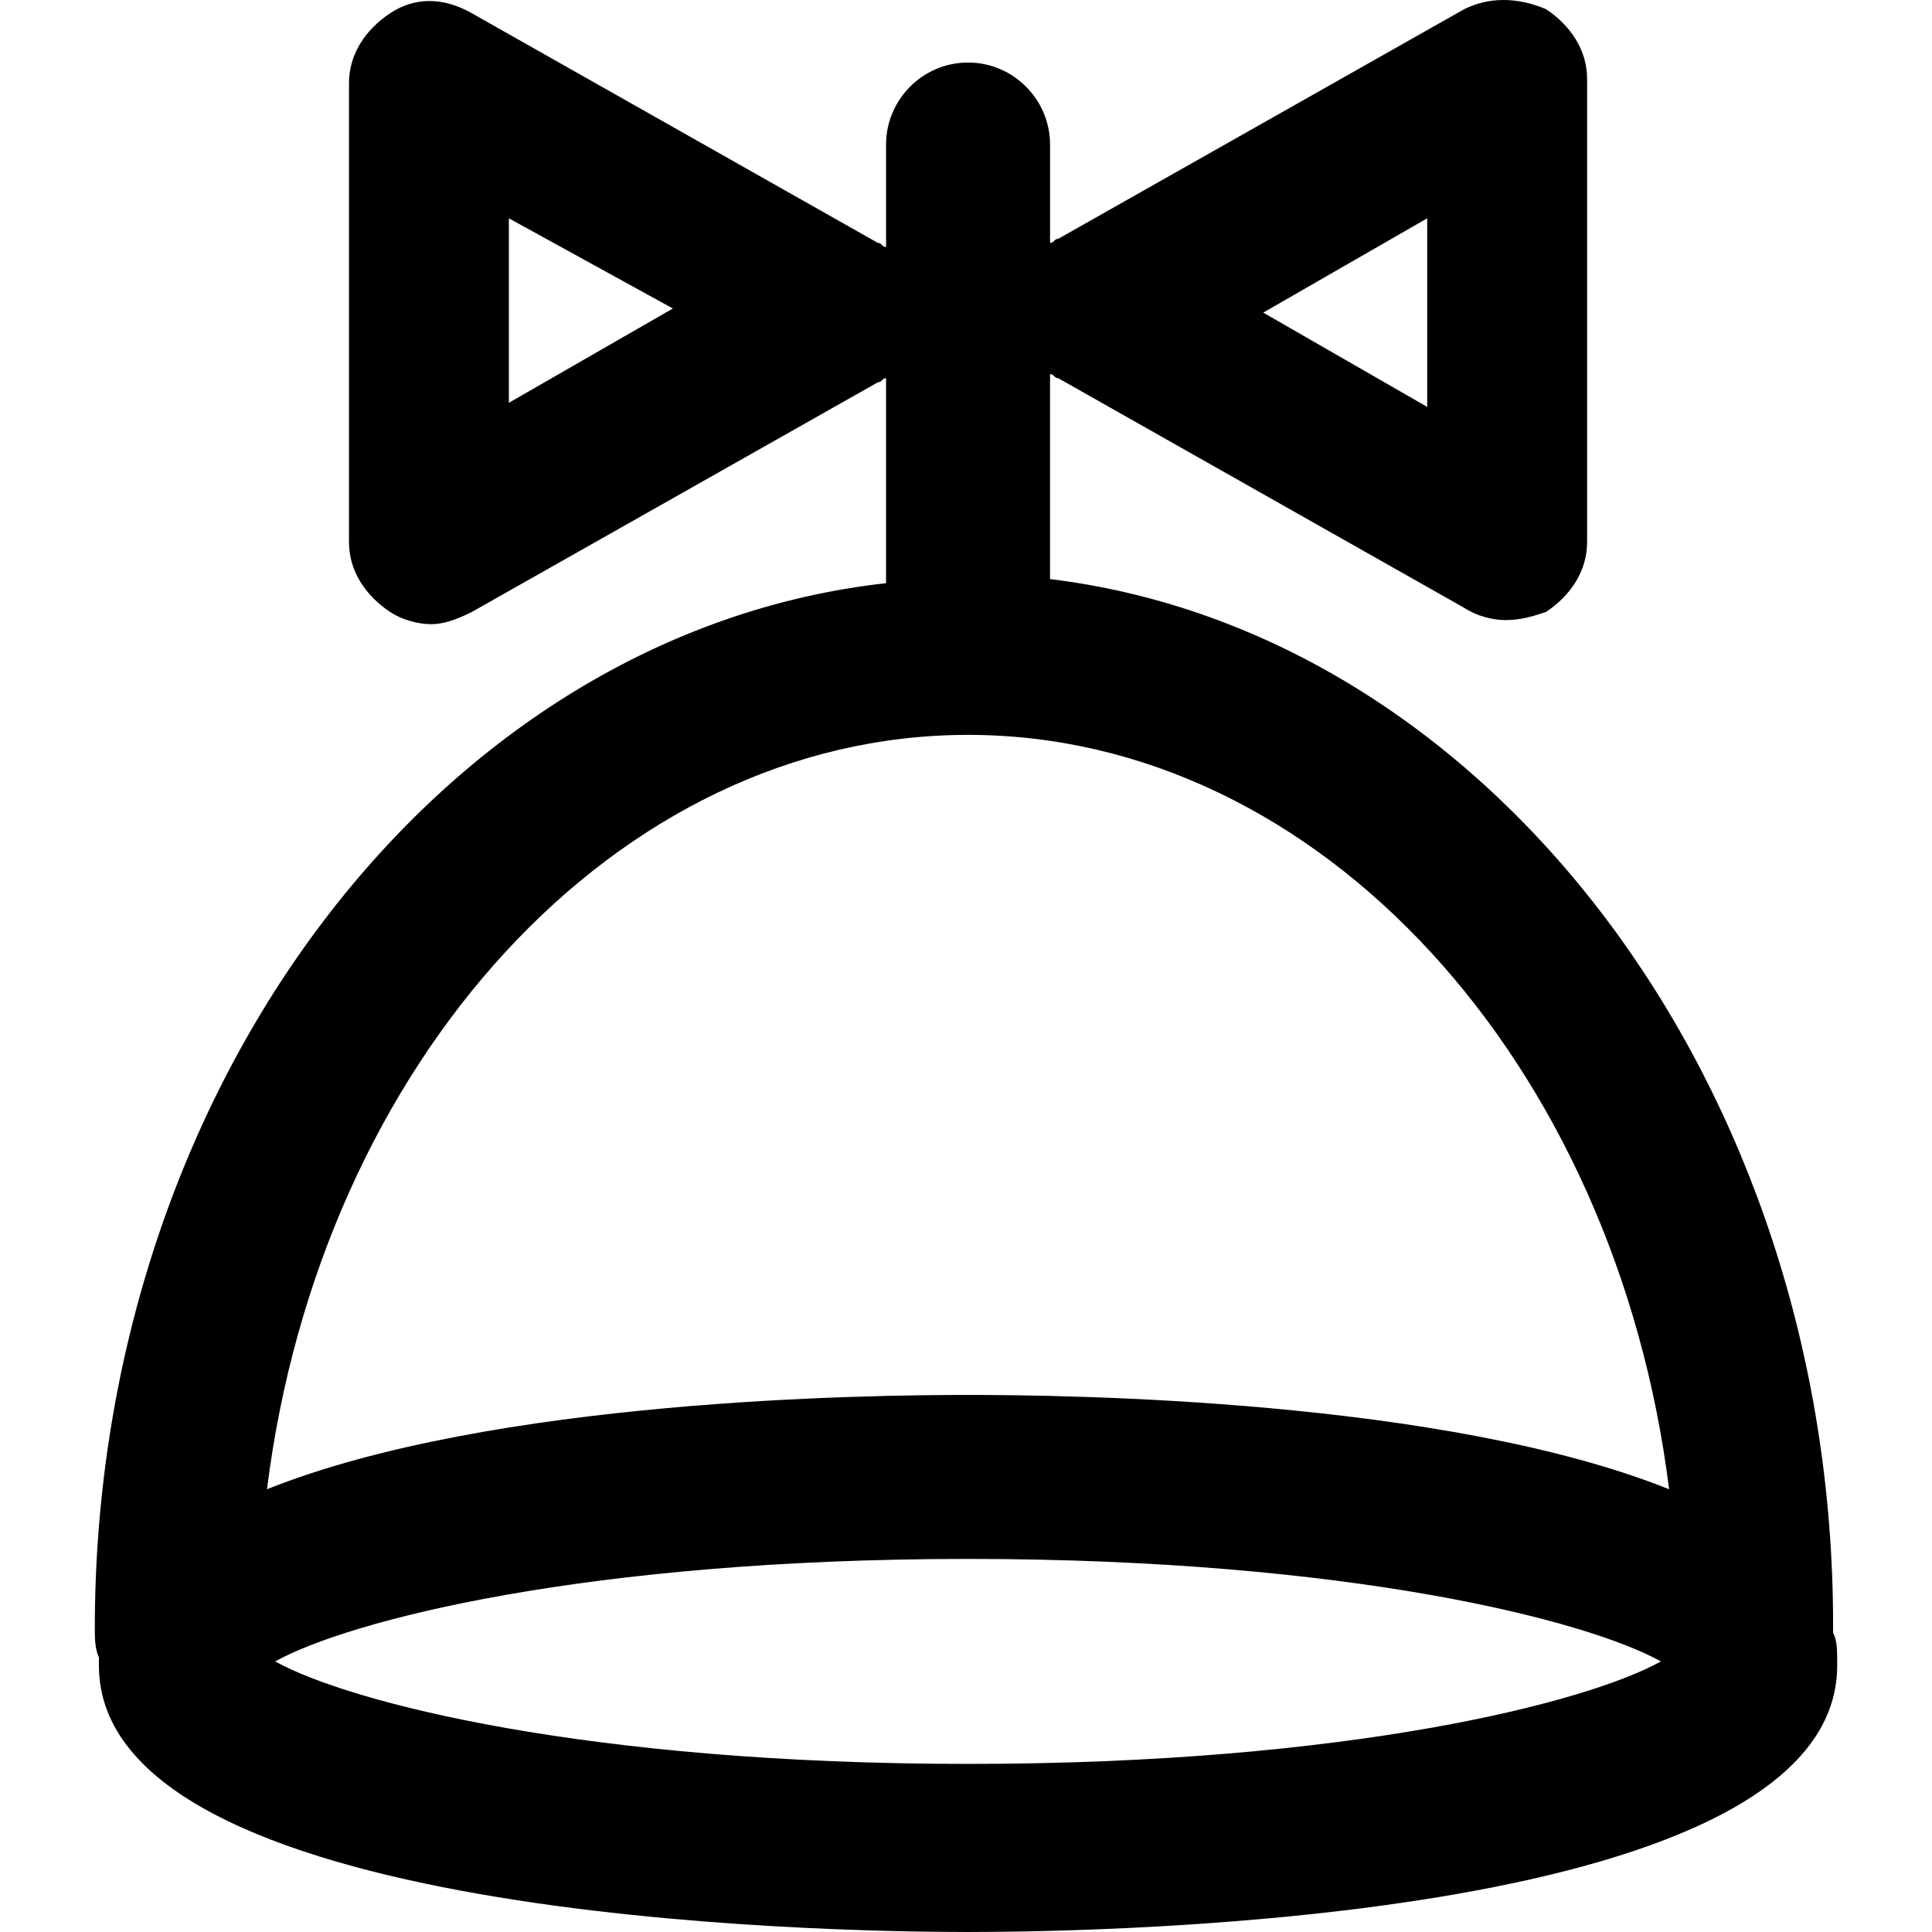 <?xml version="1.0" encoding="iso-8859-1"?>
<!-- Uploaded to: SVG Repo, www.svgrepo.com, Generator: SVG Repo Mixer Tools -->
<svg fill="#000000" height="800px" width="800px" version="1.1" id="Layer_1" xmlns="http://www.w3.org/2000/svg" xmlns:xlink="http://www.w3.org/1999/xlink" 
	 viewBox="0 0 502.667 502.667" xml:space="preserve">
<g>
	<g>
		<path d="M476.934,424.8c0-1.067,0-1.067,0-2.133c0-140.8-89.6-258.133-203.733-272V97.333c1.067,0,1.067,1.067,2.133,1.067
			l105.6,59.733c3.2,2.133,7.467,3.2,10.667,3.2c4.267,0,7.467-1.067,10.667-2.133c6.4-4.267,10.667-10.667,10.667-18.133V20.533
			c0-7.467-4.267-13.867-10.667-18.133c-7.467-3.2-14.933-3.2-21.333,0l-105.6,59.733c-1.067,0-1.067,1.067-2.133,1.067V37.6
			c0-11.733-9.6-21.333-21.333-21.333s-21.333,9.6-21.333,21.333v26.667c-1.067,0-1.067-1.067-2.133-1.067L122.8,3.467
			c-7.467-4.267-14.933-4.267-21.333,0S90.8,14.134,90.8,21.6v119.467c0,7.467,4.267,13.867,10.667,18.133
			c3.2,2.133,7.467,3.2,10.667,3.2c3.2,0,6.4-1.067,10.667-3.2l105.6-59.733c1.067,0,1.067-1.067,2.133-1.067v53.333
			c-115.2,12.8-205.867,130.133-205.867,272c0,2.133,0,5.333,1.067,7.467c0,1.067,0,2.133,0,2.133
			c0,66.133,188.8,69.333,226.133,69.333s226.133-3.2,226.133-69.333C478,429.067,478,426.934,476.934,424.8z M371.334,56.8v49.067
			l-42.667-24.533L371.334,56.8z M132.4,104.8v-48l42.667,23.467L132.4,104.8z M251.867,458.934c-99.2,0-161.067-16-180.267-26.667
			C90.8,421.6,152.667,405.6,251.867,405.6s161.067,16,180.267,26.667C412.934,442.934,351.067,458.934,251.867,458.934z
			 M251.867,362.934c-25.6,0-123.733,1.067-182.4,24.533C83.333,276.534,160.133,191.2,251.867,191.2s168.533,85.333,182.4,196.267
			C375.6,364,277.467,362.934,251.867,362.934z"/>
	</g>
</g>
</svg>